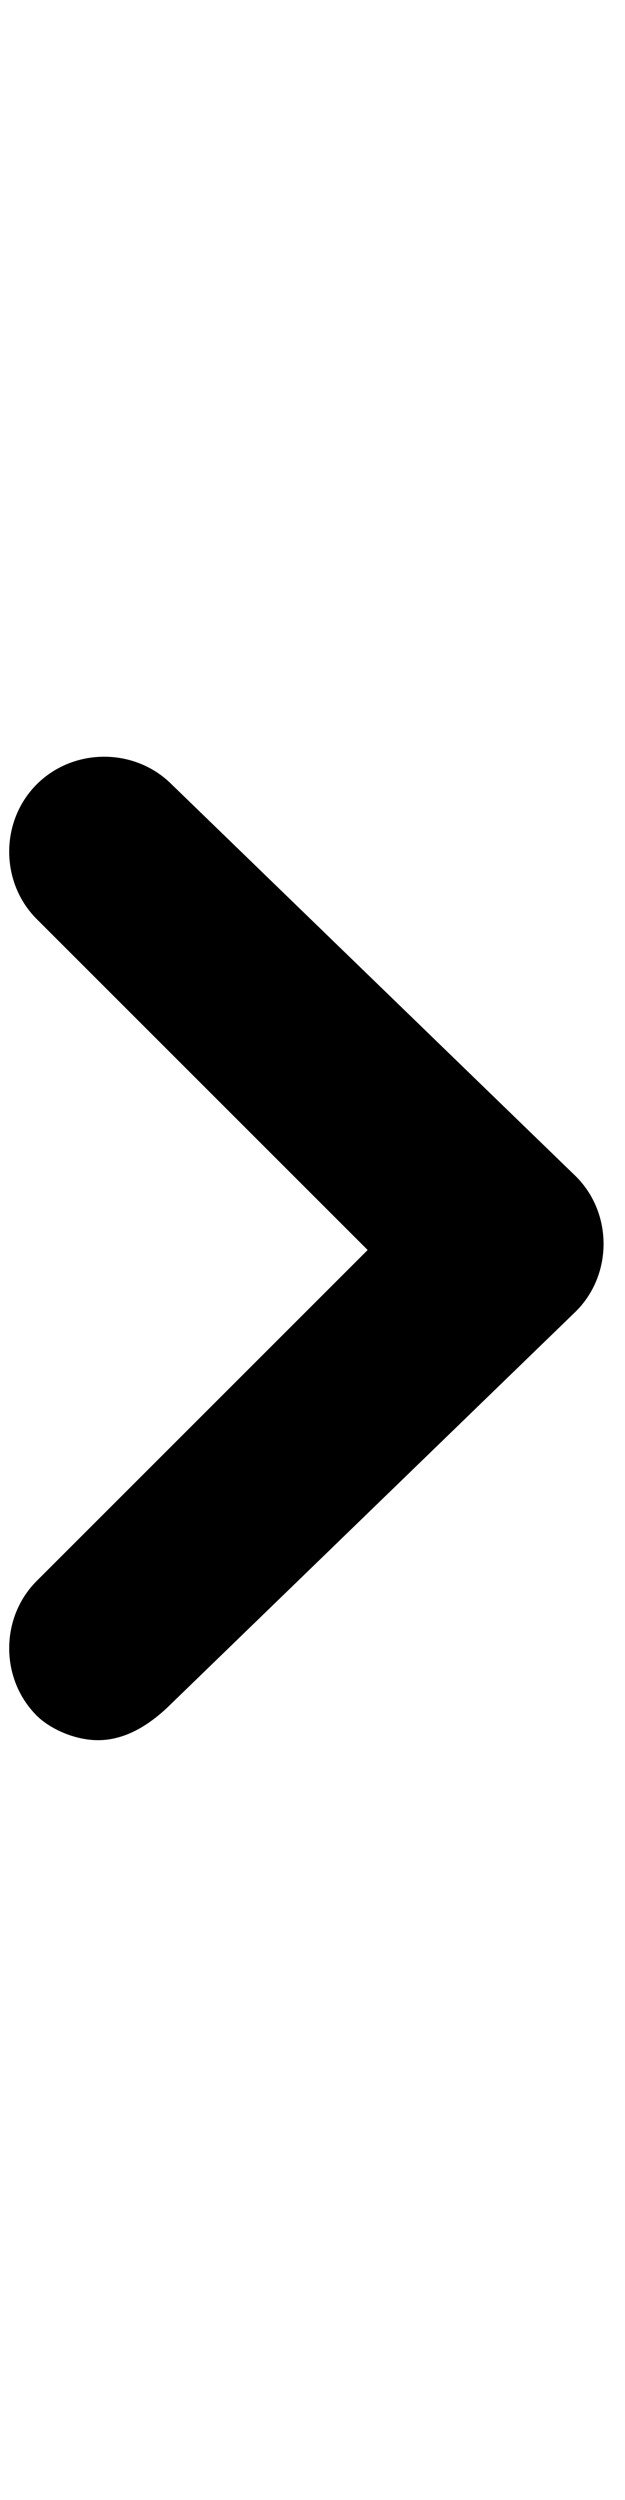 <svg width="7" viewBox="0 0 17 28" fill="none"
    xmlns="http://www.w3.org/2000/svg">
    <path d="M2.667 27.333C2 27.333 1.333 27 1 26.667C-3.97364e-09 25.667 -3.97364e-09 24 1 23L10 14L1 5C-3.97364e-09 4 -3.97364e-09 2.333 1 1.333C2 0.333 3.667 0.333 4.667 1.333L15.667 12C16.667 13 16.667 14.667 15.667 15.667L4.667 26.333C4 27 3.333 27.333 2.667 27.333Z" fill="black"/>
</svg>
